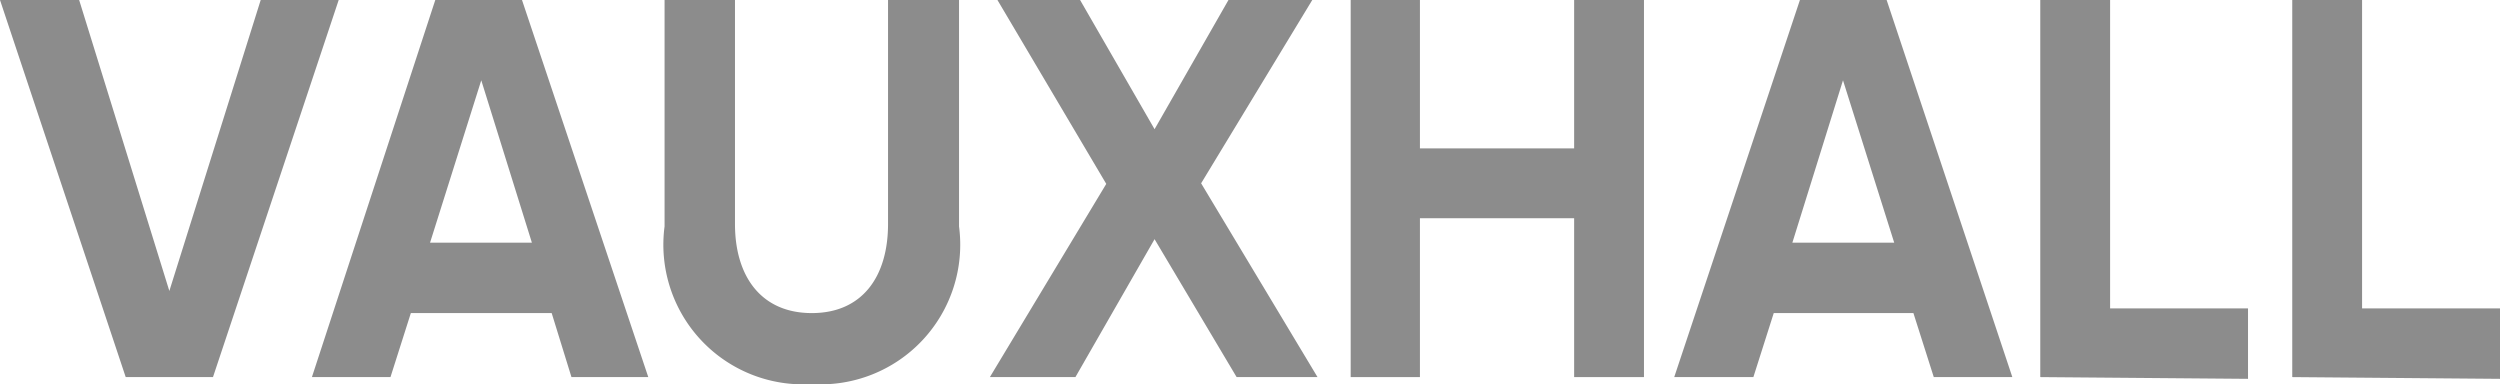 <svg id="Layer_1" data-name="Layer 1" xmlns="http://www.w3.org/2000/svg" viewBox="0 0 42.96 6.6"><defs><style>.cls-1{fill:#8c8c8c;}</style></defs><title>VAUXHALL</title><path class="cls-1" d="M5.68,28.18,3.52,21.7H4.88l1.55,5L8,21.7H9.34L7.18,28.18Z" transform="translate(-3.52 -21.7)"/><path class="cls-1" d="M13.34,28.18,13,27.08H10.58l-.35,1.1H8.88L11,21.7h1.49l2.17,6.48Zm-1.55-5.1-.88,2.79h1.75Z" transform="translate(-3.52 -21.7)"/><path class="cls-1" d="M14.94,25.59V21.7h1.21v3.85c0,.9.45,1.53,1.32,1.53s1.31-.63,1.31-1.53V21.7H20v3.89a2.4,2.4,0,0,1-2.53,2.71A2.4,2.4,0,0,1,14.94,25.59Z" transform="translate(-3.52 -21.7)"/><path class="cls-1" d="M24.77,28.18l-1.41-2.37L22,28.18H20.53l2-3.32L20.66,21.7h1.42l1.28,2.22,1.27-2.22h1.44l-1.91,3.15,2,3.33Z" transform="translate(-3.52 -21.7)"/><path class="cls-1" d="M30.57,28.18V25.45H27.92v2.73H26.73V21.7h1.19v2.55h2.65V21.7h1.2v6.48Z" transform="translate(-3.52 -21.7)"/><path class="cls-1" d="M36.75,28.18l-.35-1.1H34l-.35,1.1H32.29l2.16-6.48h1.49l2.16,6.48Zm-1.56-5.1-.87,2.79h1.75Z" transform="translate(-3.52 -21.7)"/><path class="cls-1" d="M38.58,28.18V21.7h1.2V27h2.37v1.21Z" transform="translate(-3.52 -21.7)"/><path class="cls-1" d="M42.91,28.18V21.7h1.2V27h2.37v1.21Z" transform="translate(-3.52 -21.7)"/></svg>